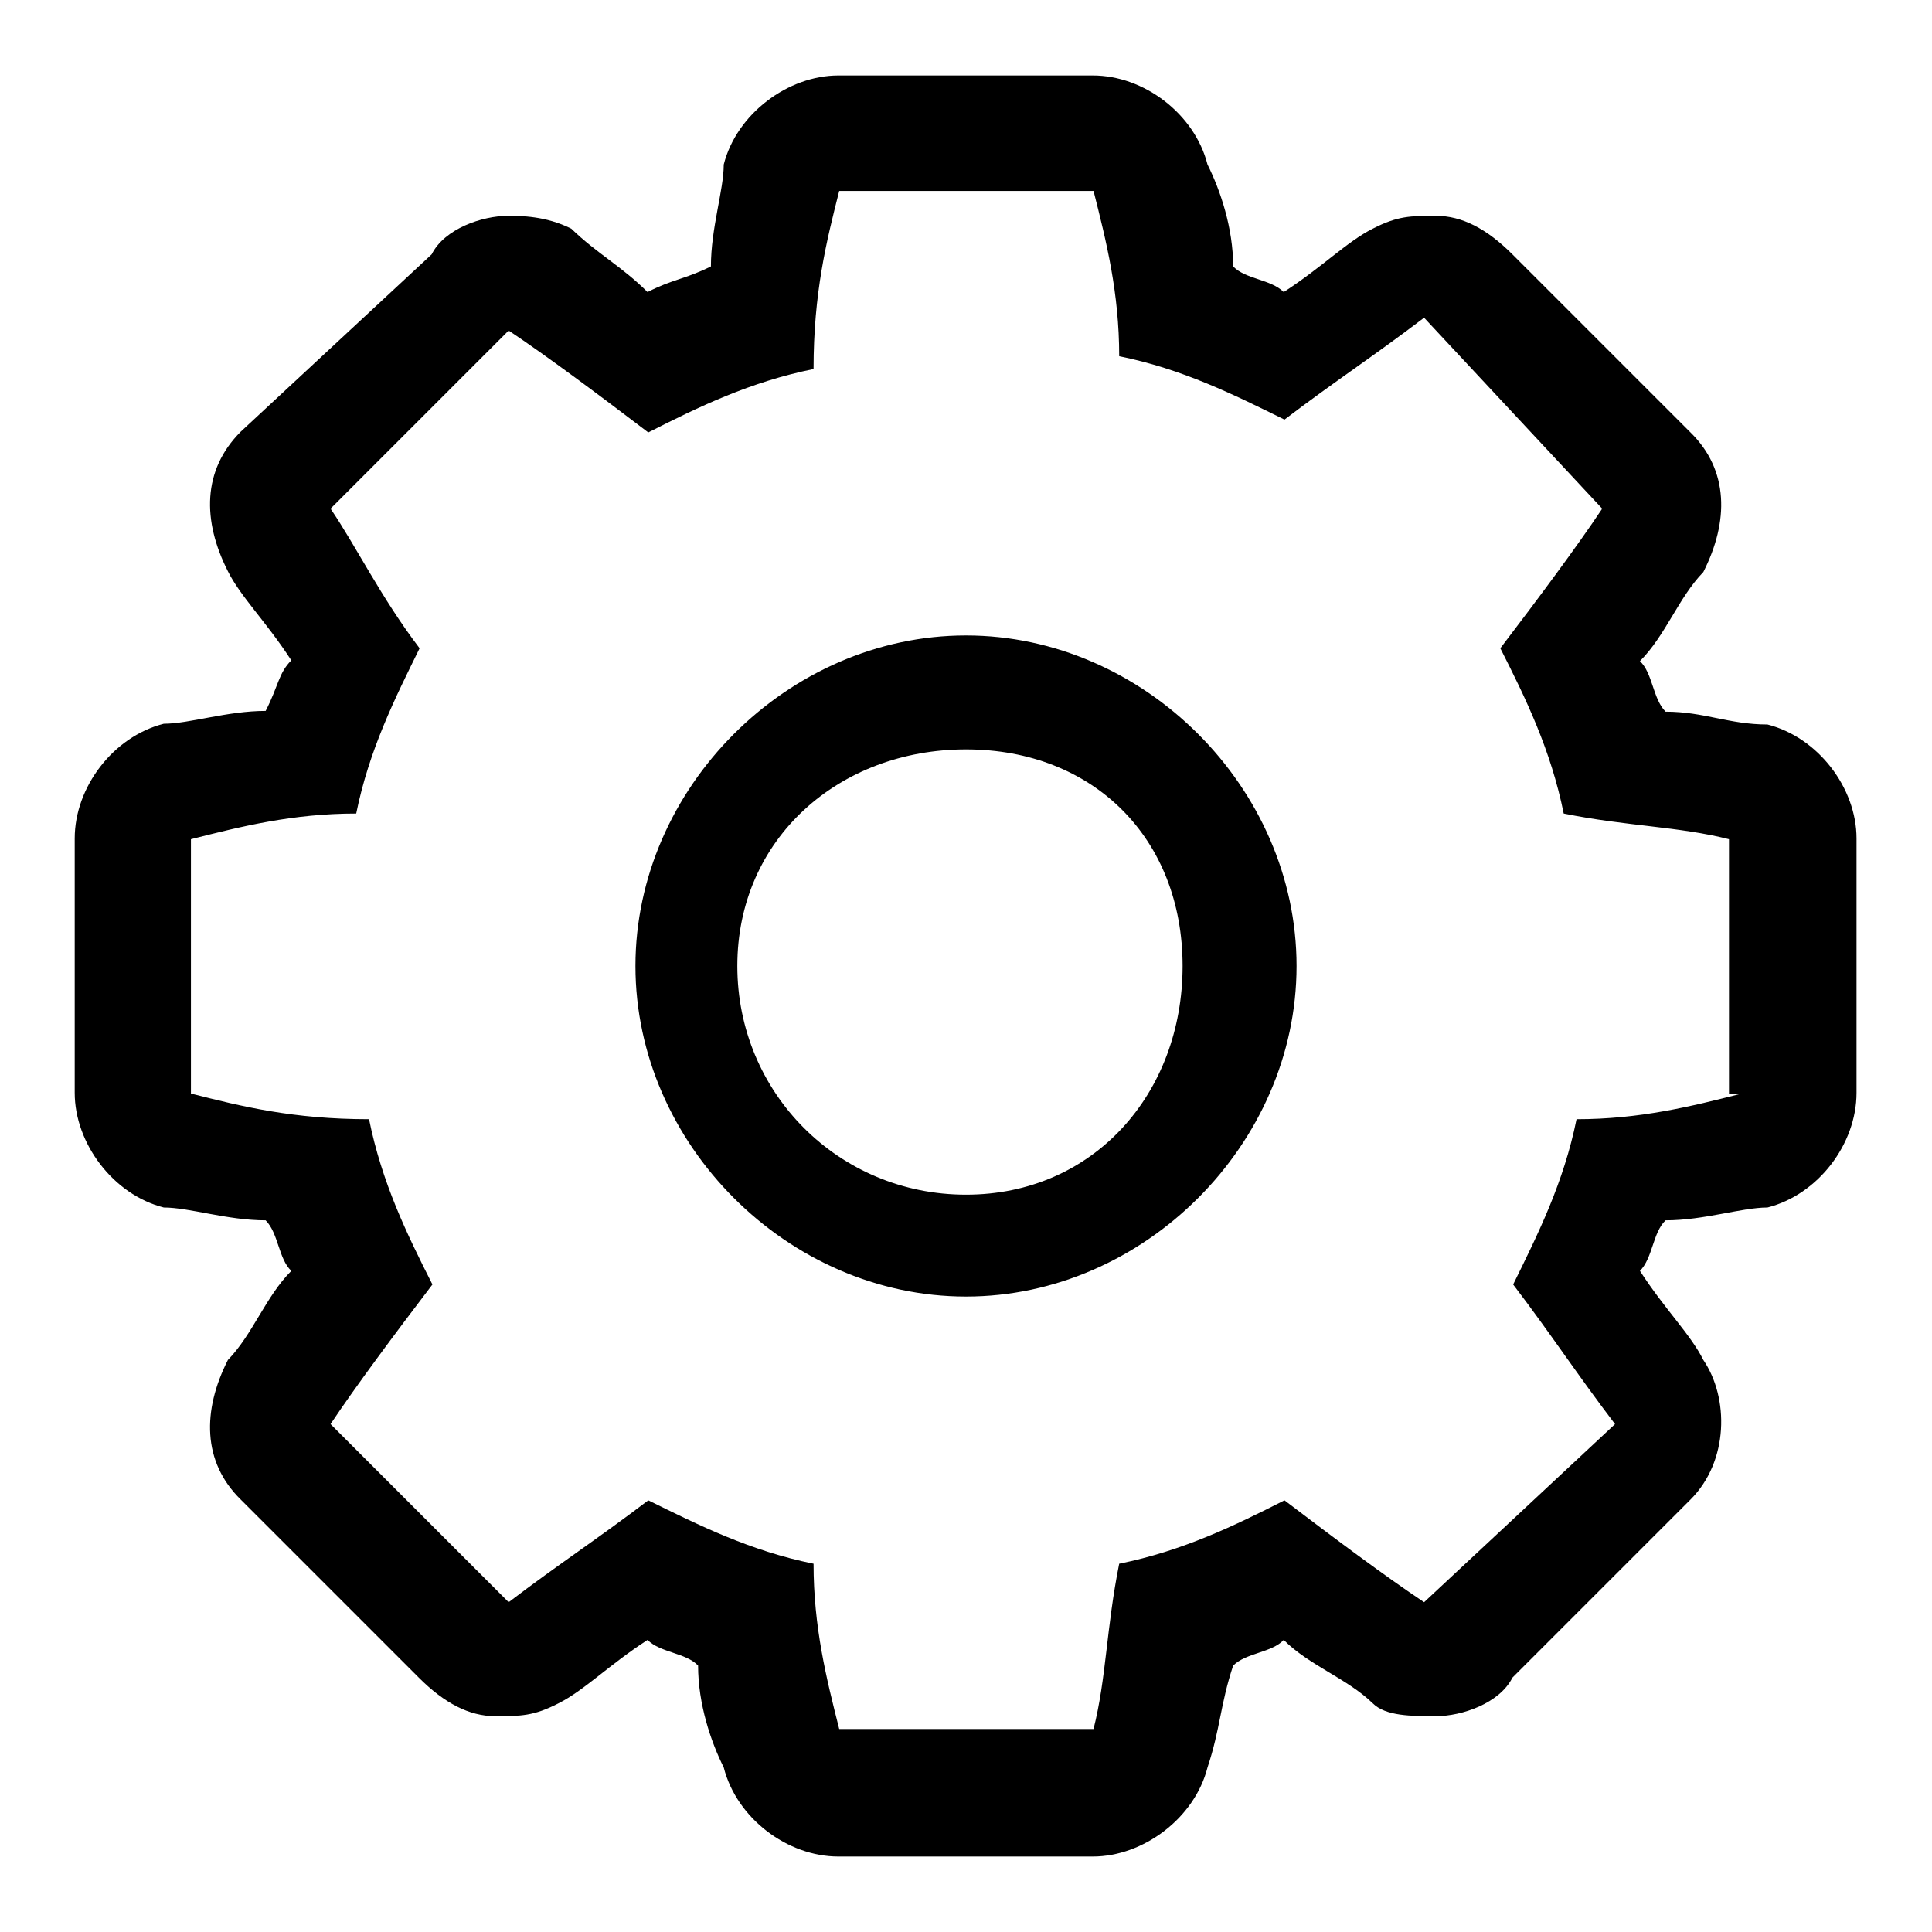 <?xml version="1.0" encoding="utf-8"?>
<!-- Svg Vector Icons : http://www.onlinewebfonts.com/icon -->
<!DOCTYPE svg PUBLIC "-//W3C//DTD SVG 1.1//EN" "http://www.w3.org/Graphics/SVG/1.1/DTD/svg11.dtd">
<svg version="1.1" xmlns="http://www.w3.org/2000/svg" xmlns:xlink="http://www.w3.org/1999/xlink" x="0px" y="0px" viewBox="0 0 256 256" enable-background="new 0 0 256 256" xml:space="preserve">
<g> <path fill="#000000" d="M230.8,144.9c-6.7,1.7-13.5,3.4-21.9,3.4c-1.7,8.4-5.1,15.2-8.4,21.9c5.1,6.7,8.4,11.8,13.5,18.5 l-25.3,23.6c-5.1-3.4-11.8-8.4-18.5-13.5c-6.7,3.4-13.5,6.7-21.9,8.4c-1.7,8.4-1.7,15.2-3.4,21.9h-33.7c-1.7-6.7-3.4-13.5-3.4-21.9 c-8.4-1.7-15.2-5.1-21.9-8.4c-6.7,5.1-11.8,8.4-18.5,13.5l-23.6-23.6c3.4-5.1,8.4-11.8,13.5-18.5c-3.4-6.7-6.7-13.5-8.4-21.9 c-10.1,0-16.9-1.7-23.6-3.4v-33.7c6.7-1.7,13.5-3.4,21.9-3.4c1.7-8.4,5.1-15.2,8.4-21.9c-5.1-6.7-8.4-13.5-11.8-18.5l23.6-23.6 c5.1,3.4,11.8,8.4,18.5,13.5c6.7-3.4,13.5-6.7,21.9-8.4c0-10.1,1.7-16.9,3.4-23.6h33.7c1.7,6.7,3.4,13.5,3.4,21.9 c8.4,1.7,15.2,5.1,21.9,8.4c6.7-5.1,11.8-8.4,18.5-13.5l23.6,25.3c-3.4,5.1-8.4,11.8-13.5,18.5c3.4,6.7,6.7,13.5,8.4,21.9 c8.4,1.7,15.2,1.7,21.9,3.4v33.7H230.8z M234.2,96c-5.1,0-8.4-1.7-13.5-1.7c-1.7-1.7-1.7-5.1-3.4-6.7c3.4-3.4,5.1-8.4,8.4-11.8 c3.4-6.7,3.4-13.5-1.7-18.5l-23.6-23.6c-3.4-3.4-6.7-5.1-10.1-5.1c-3.4,0-5.1,0-8.4,1.7c-3.4,1.7-6.7,5.1-11.8,8.4 c-1.7-1.7-5.1-1.7-6.7-3.4c0-5.1-1.7-10.1-3.4-13.5c-1.7-6.7-8.4-11.8-15.2-11.8h-33.7c-6.7,0-13.5,5.1-15.2,11.8 c0,3.4-1.7,8.4-1.7,13.5c-3.4,1.7-5.1,1.7-8.4,3.4c-3.4-3.4-6.7-5.1-10.1-8.4c-3.4-1.7-6.7-1.7-8.4-1.7c-3.4,0-8.4,1.7-10.1,5.1 L31.9,57.2c-5.1,5.1-5.1,11.8-1.7,18.5c1.7,3.4,5.1,6.7,8.4,11.8c-1.7,1.7-1.7,3.4-3.4,6.7c-5.1,0-10.1,1.7-13.5,1.7 c-6.7,1.7-11.8,8.4-11.8,15.2v33.7c0,6.7,5.1,13.5,11.8,15.2c3.4,0,8.4,1.7,13.5,1.7c1.7,1.7,1.7,5.1,3.4,6.7 c-3.4,3.4-5.1,8.4-8.4,11.8c-3.4,6.7-3.4,13.5,1.7,18.5l23.6,23.6c3.4,3.4,6.7,5.1,10.1,5.1c3.4,0,5.1,0,8.4-1.7 c3.4-1.7,6.7-5.1,11.8-8.4c1.7,1.7,5.1,1.7,6.7,3.4c0,5.1,1.7,10.1,3.4,13.5c1.7,6.7,8.4,11.8,15.2,11.8h33.7 c6.7,0,13.5-5.1,15.2-11.8c1.7-5.1,1.7-8.4,3.4-13.5c1.7-1.7,5.1-1.7,6.7-3.4c3.4,3.4,8.4,5.1,11.8,8.4c1.7,1.7,5.1,1.7,8.4,1.7 c3.4,0,8.4-1.7,10.1-5.1l23.6-23.6c5.1-5.1,5.1-13.5,1.7-18.5c-1.7-3.4-5.1-6.7-8.4-11.8c1.7-1.7,1.7-5.1,3.4-6.7 c5.1,0,10.1-1.7,13.5-1.7c6.7-1.7,11.8-8.4,11.8-15.2v-33.7C246,104.4,240.9,97.7,234.2,96z M128,158.3 c-16.9,0-30.3-13.5-30.3-30.3c0-16.9,13.5-28.7,30.3-28.7c16.9,0,28.7,11.8,28.7,28.7C156.7,144.9,144.9,158.3,128,158.3z  M128,84.2c-23.6,0-43.8,20.2-43.8,43.8c0,23.6,20.2,43.8,43.8,43.8c23.6,0,43.8-20.2,43.8-43.8C171.8,104.4,151.6,84.2,128,84.2z" /></g>
</svg>